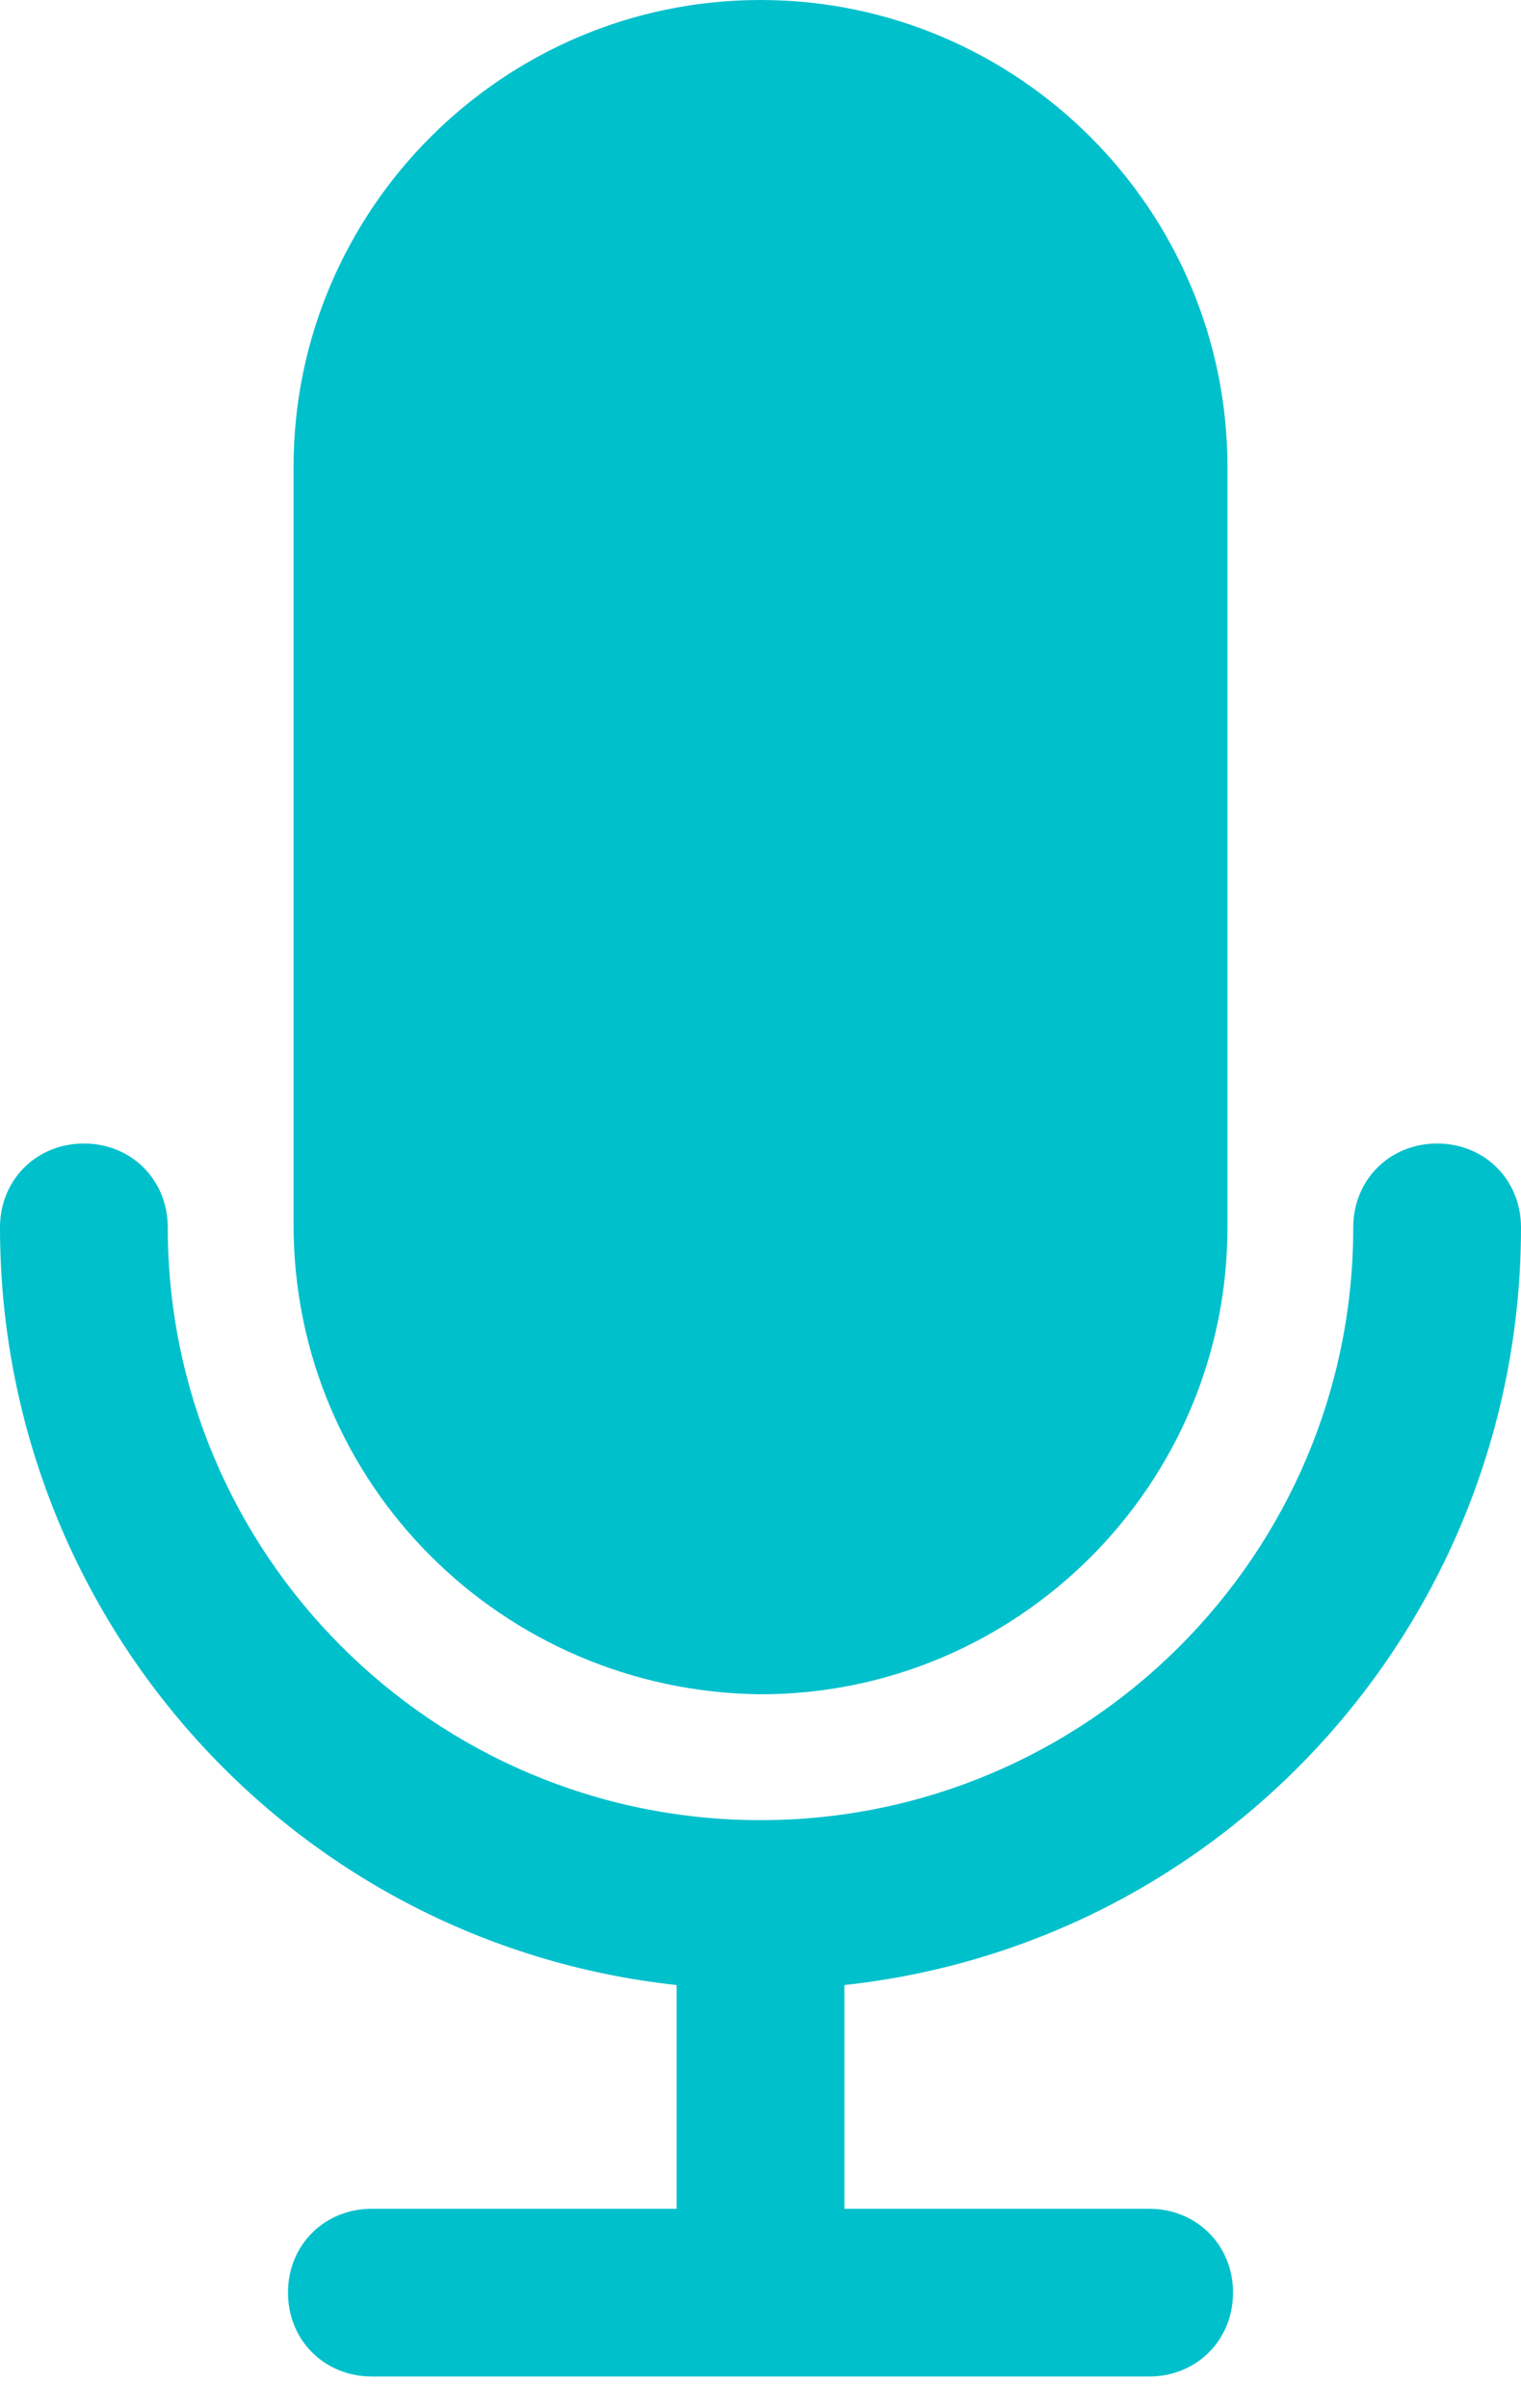 ﻿<svg width="24" height="38" viewBox="0 0 24 38" fill="none" xmlns="http://www.w3.org/2000/svg">
    <path d="M24 19.368C24 18.618 23.427 18.044 22.677 18.044C21.927 18.044 21.353 18.618 21.353 19.368C21.353 24.529 17.162 28.721 12 28.721C6.838 28.721 2.647 24.529 2.647 19.368C2.647 18.618 2.074 18.044 1.324 18.044C0.574 18.044 0 18.618 0 19.368C0 25.5 4.588 30.662 10.677 31.323V34.853H5.868C5.118 34.853 4.544 35.426 4.544 36.176C4.544 36.926 5.118 37.5 5.868 37.5H18.132C18.882 37.5 19.456 36.926 19.456 36.176C19.456 35.426 18.882 34.853 18.132 34.853H13.323V31.323C19.412 30.662 24 25.5 24 19.368Z" fill="#00C0CC" />
    <path d="M12 0C7.941 0 4.632 3.309 4.632 7.368V19.323C4.632 23.427 7.941 26.691 12 26.735C16.059 26.735 19.368 23.427 19.368 19.368V7.368C19.368 3.309 16.059 0 12 0Z" fill="#00C0CC" />
</svg>

